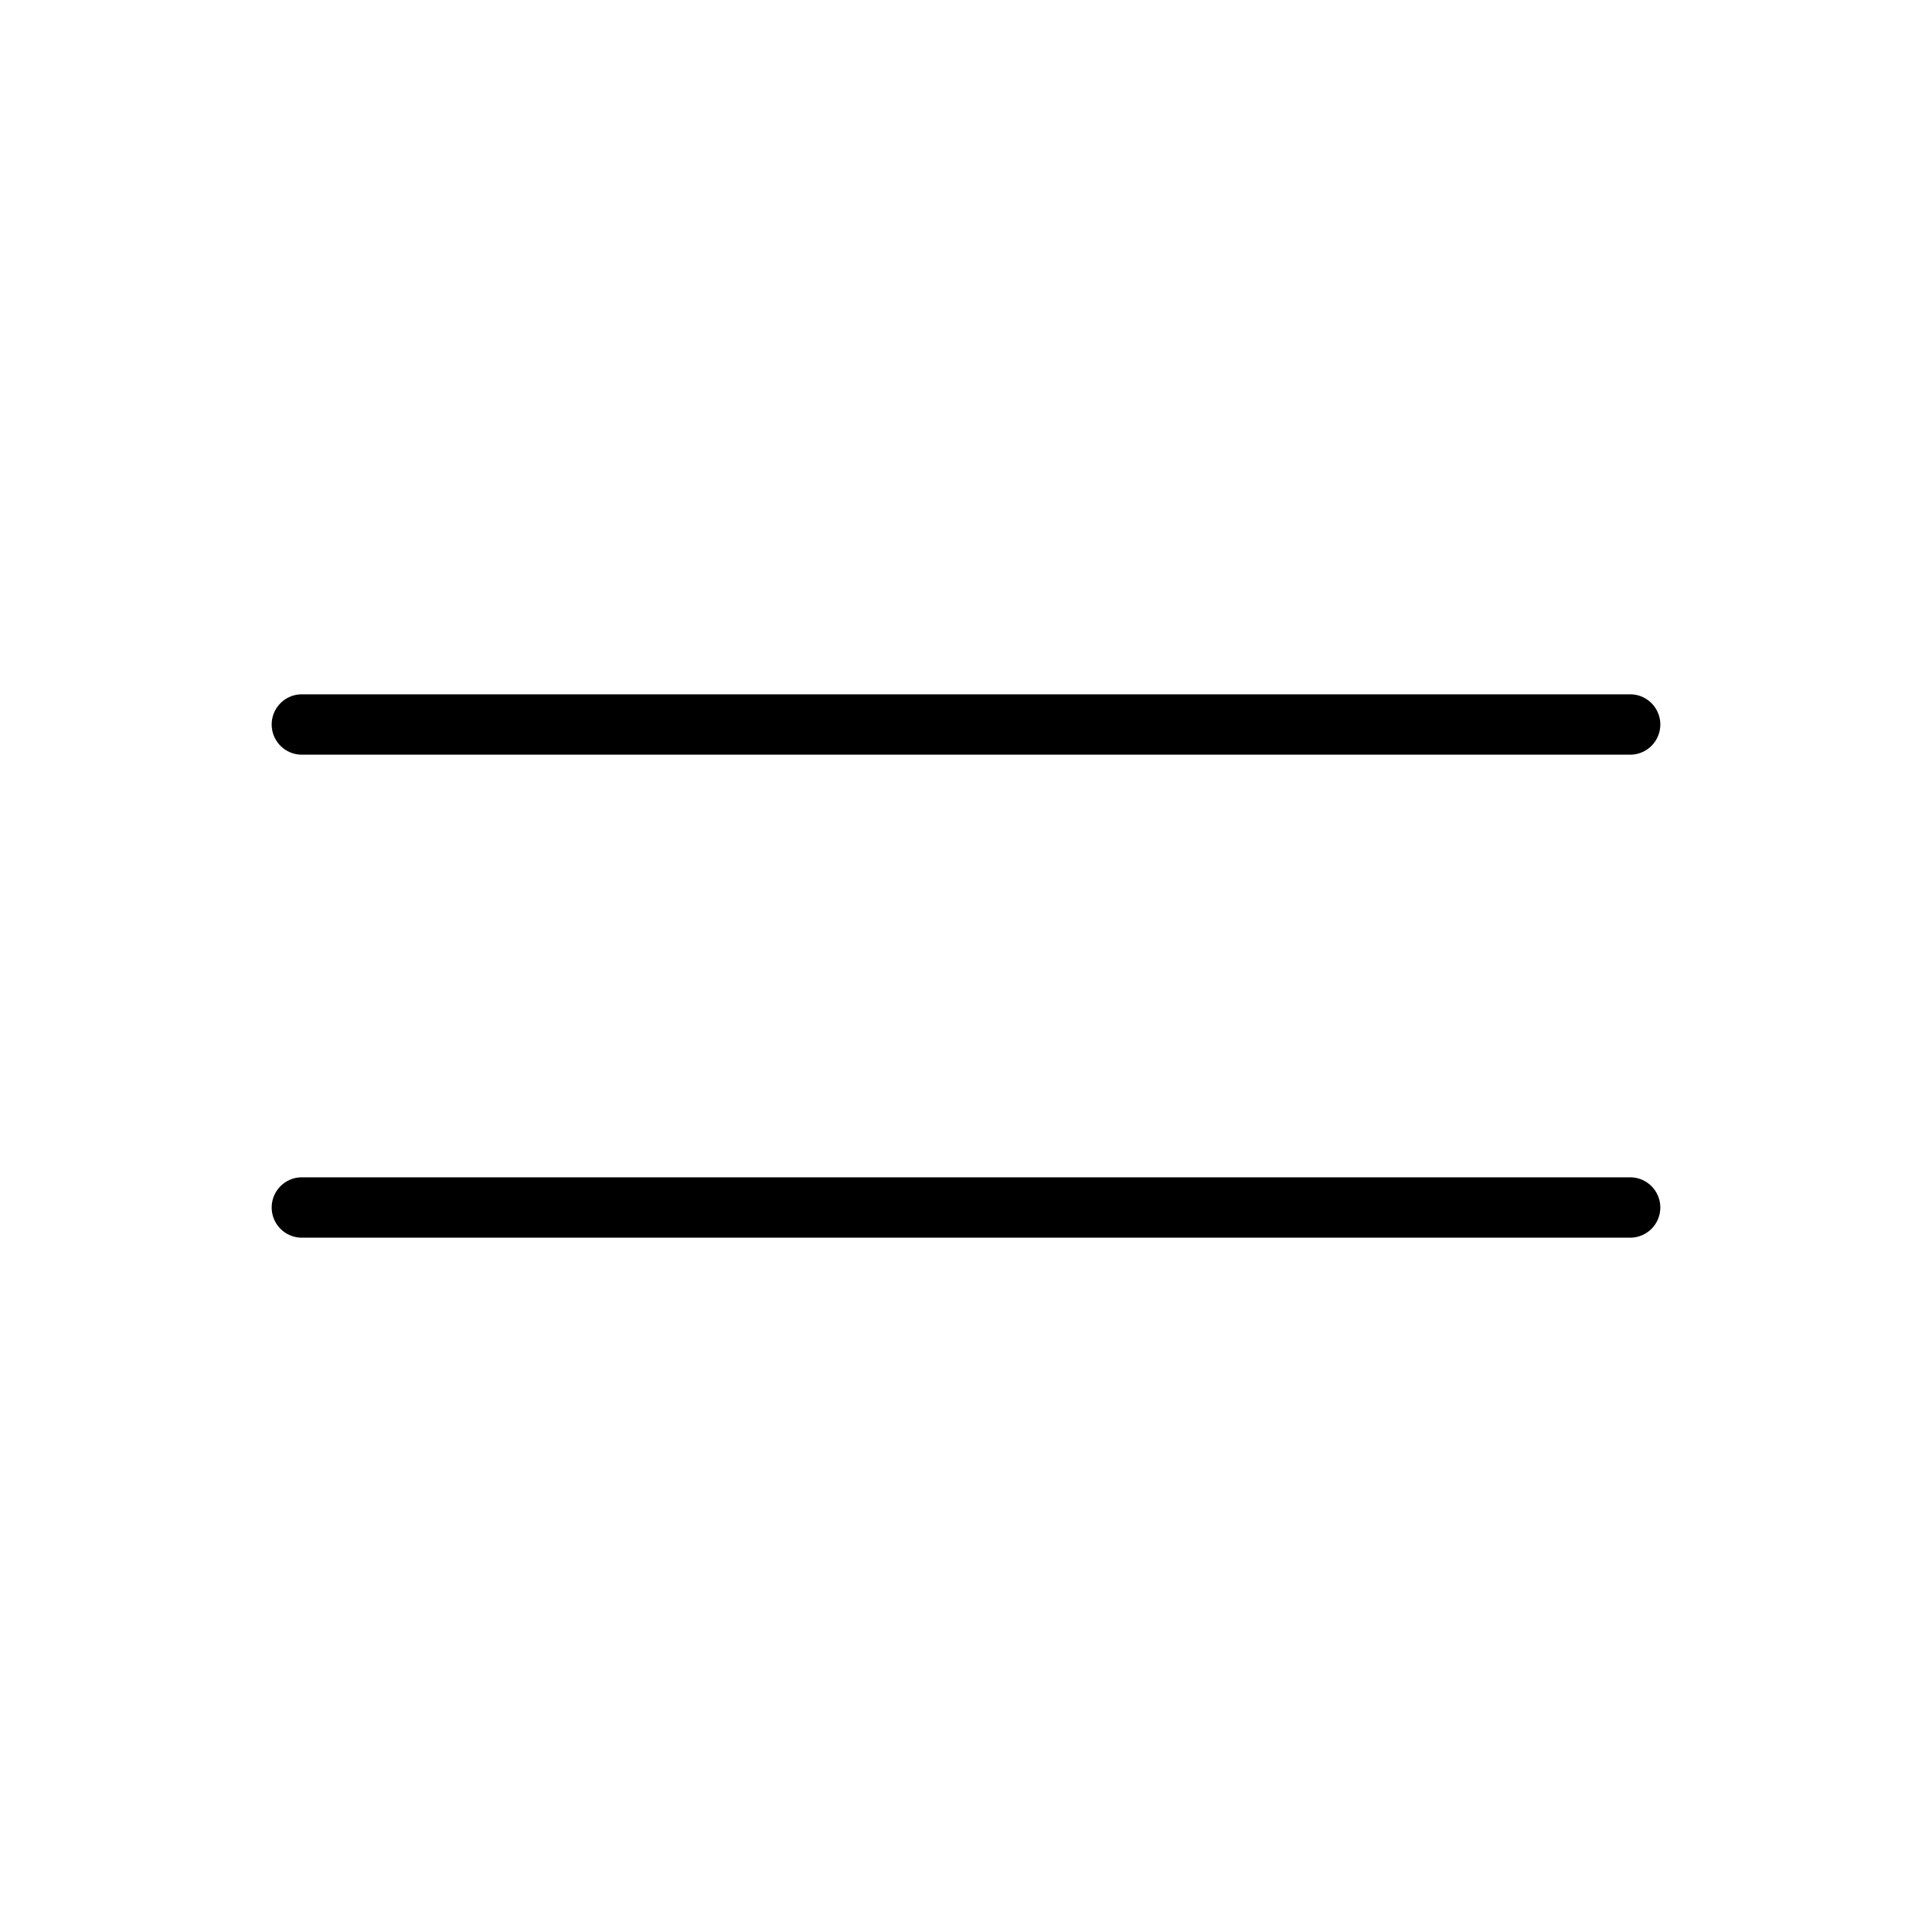 <?xml version="1.0" encoding="utf-8"?><!-- Скачано с сайта svg4.ru / Downloaded from svg4.ru -->
<svg fill="#000000" width="800px" height="800px" viewBox="0 0 256 256" id="Flat" xmlns="http://www.w3.org/2000/svg">
  <path d="M220,160a4,4,0,0,1-4,4H40a4,4,0,0,1,0-8H216A4,4,0,0,1,220,160ZM40,100H216a4,4,0,0,0,0-8H40a4,4,0,0,0,0,8Z"/>
</svg>
